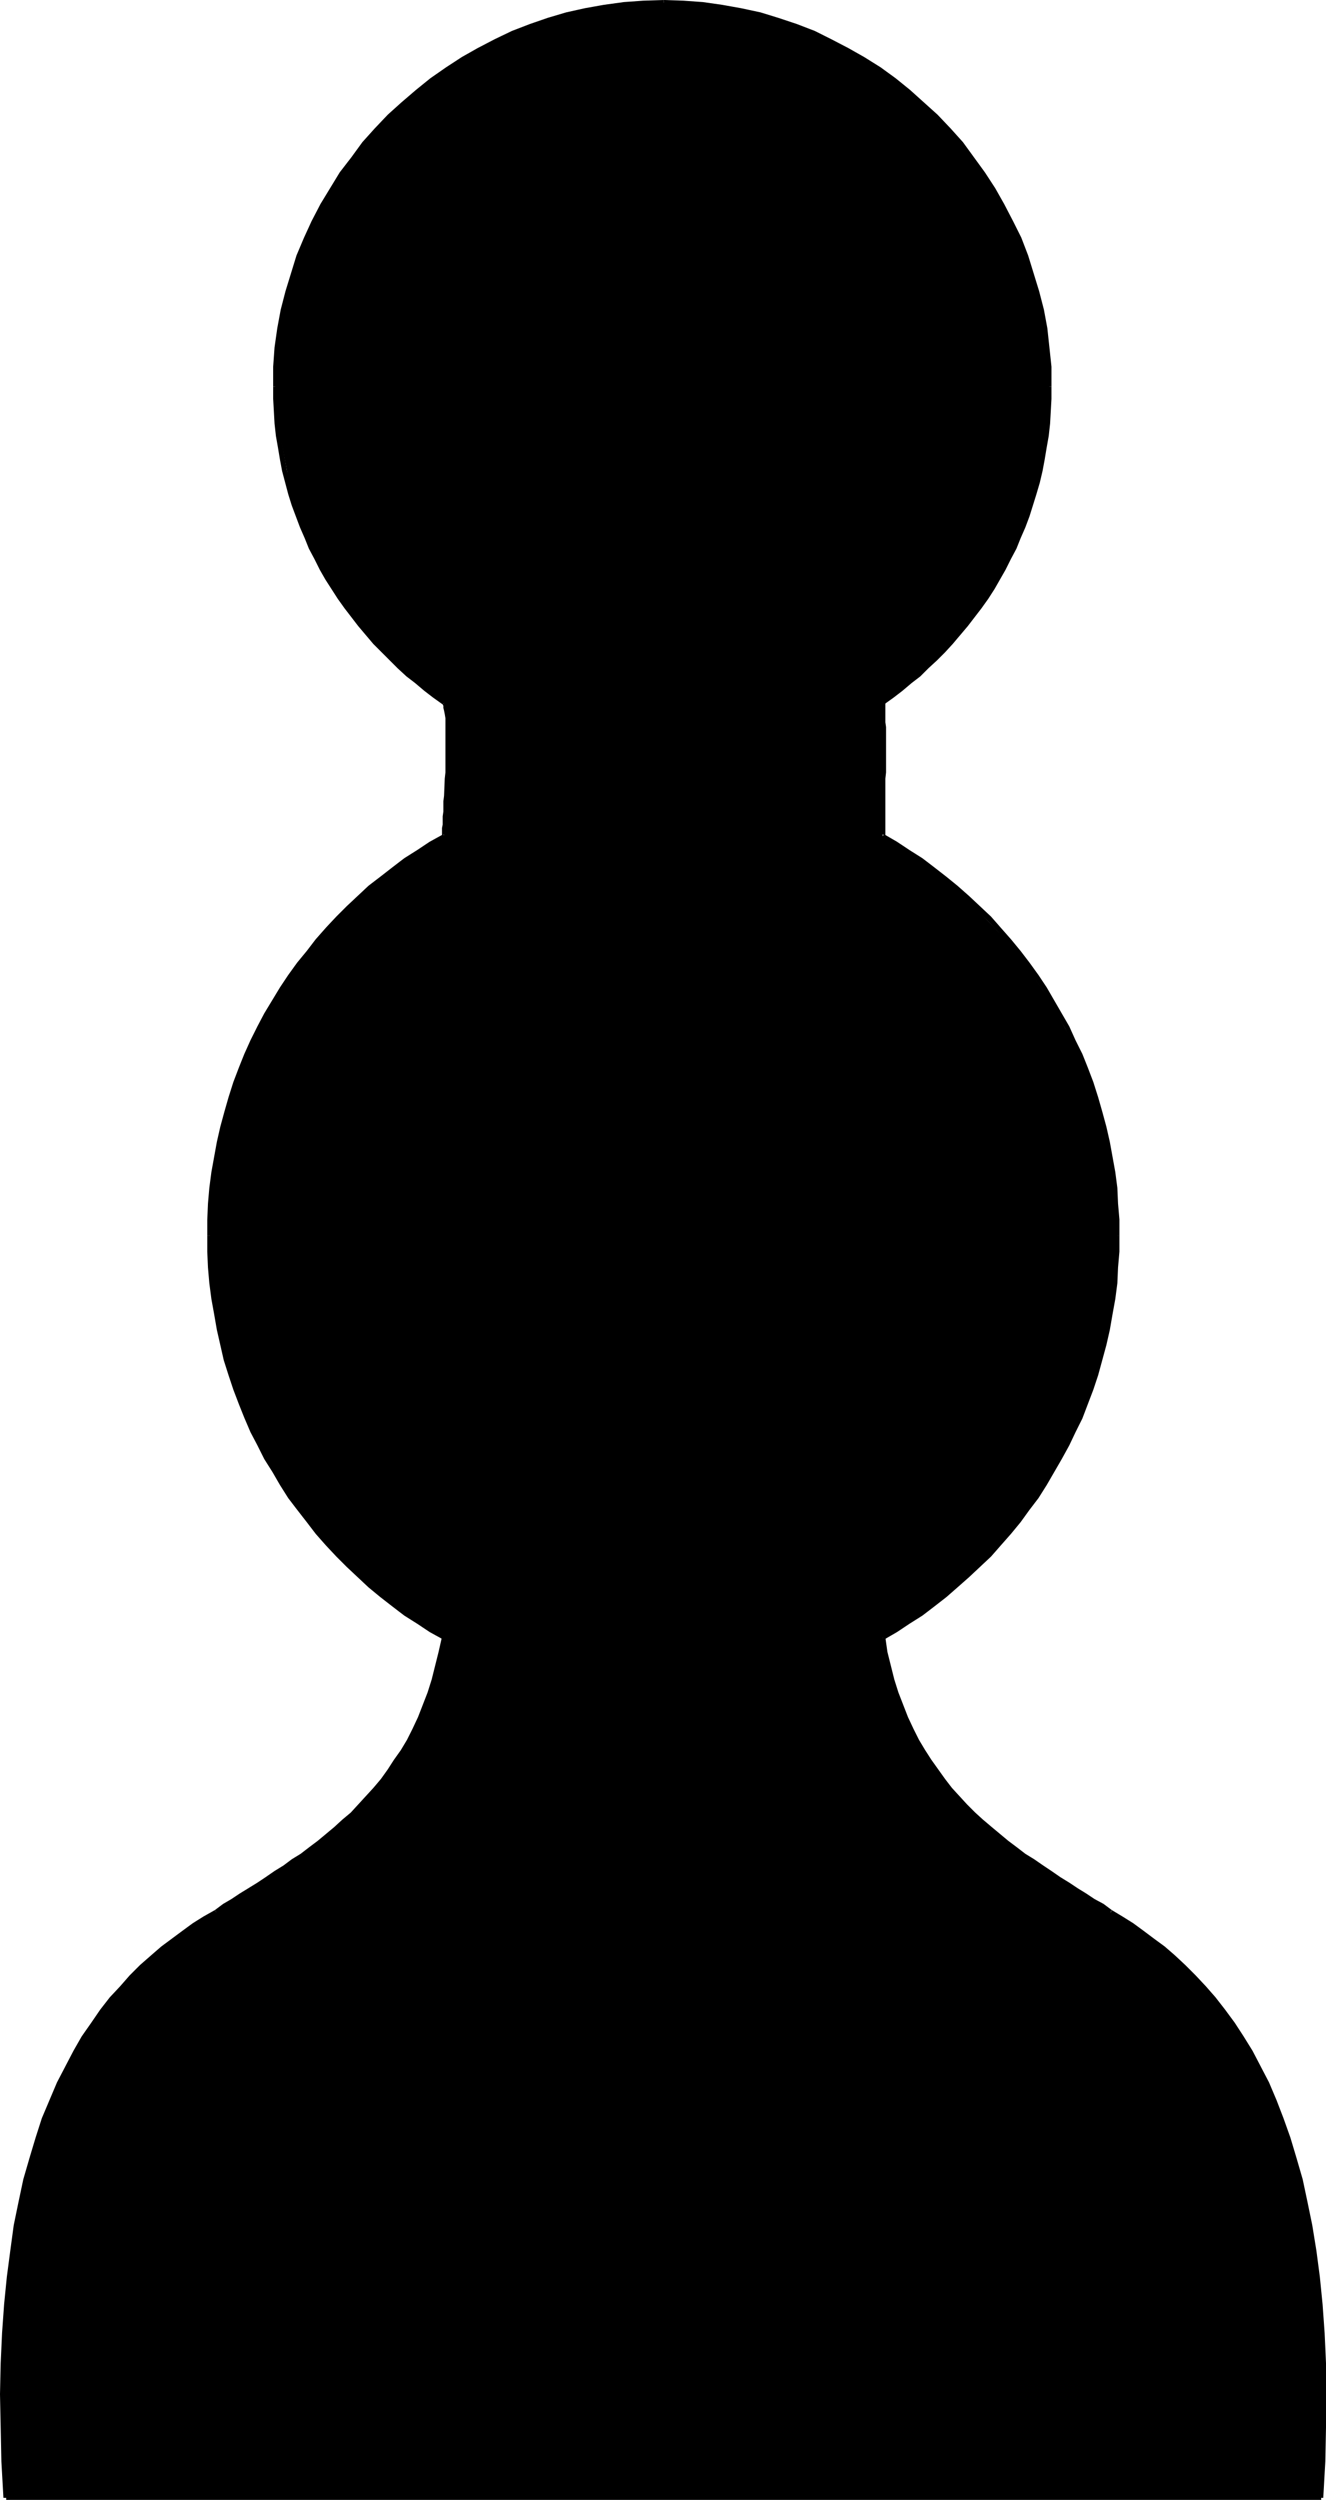 <?xml version="1.0" encoding="UTF-8" standalone="no"?>
<svg
   version="1.0"
   width="82.612mm"
   height="155.668mm"
   id="svg16"
   sodipodi:docname="Pawn - Black 3.wmf"
   xmlns:inkscape="http://www.inkscape.org/namespaces/inkscape"
   xmlns:sodipodi="http://sodipodi.sourceforge.net/DTD/sodipodi-0.dtd"
   xmlns="http://www.w3.org/2000/svg"
   xmlns:svg="http://www.w3.org/2000/svg">
  <sodipodi:namedview
     id="namedview16"
     pagecolor="#ffffff"
     bordercolor="#000000"
     borderopacity="0.25"
     inkscape:showpageshadow="2"
     inkscape:pageopacity="0.0"
     inkscape:pagecheckerboard="0"
     inkscape:deskcolor="#d1d1d1"
     inkscape:document-units="mm" />
  <defs
     id="defs1">
    <pattern
       id="WMFhbasepattern"
       patternUnits="userSpaceOnUse"
       width="6"
       height="6"
       x="0"
       y="0" />
  </defs>
  <path
     style="fill:#000000;fill-opacity:1;fill-rule:evenodd;stroke:none"
     d="m 1.455,587.868 -1.131,-16.482 0.646,-15.028 0.485,-13.897 1.455,-12.443 2.101,-11.311 2.586,-10.342 2.586,-9.372 3.555,-8.241 4.202,-7.756 4.202,-6.787 8.727,-10.827 9.697,-8.726 10.343,-6.625 16,-10.342 8.242,-5.817 7.757,-6.625 7.273,-8.241 6.141,-9.372 4.687,-10.827 3.555,-13.412 -11.798,-7.756 -10.828,-8.726 -9.373,-10.827 -8.242,-11.958 -6.141,-12.443 -5.172,-13.412 -2.586,-14.382 -0.97,-15.028 0.97,-15.028 2.586,-13.897 5.172,-13.412 6.141,-12.443 8.242,-11.796 9.373,-10.342 10.828,-9.372 11.798,-7.756 0.646,-14.866 v -10.988 l -0.646,-5.656 -8.727,-6.625 -7.757,-7.272 -6.626,-8.726 -5.656,-8.888 -4.687,-9.695 -3.071,-10.827 -2.101,-10.988 -1.131,-11.311 0.646,-9.211 1.455,-8.888 2.101,-8.726 3.071,-8.241 4.202,-7.756 4.04,-7.272 5.656,-7.272 5.818,-6.14 6.626,-6.14 6.788,-5.171 7.596,-4.686 7.757,-3.717 8.404,-3.07 8.727,-2.585 9.212,-0.97 9.373,-0.485 9.212,0.485 8.889,0.97 8.727,2.585 8.242,3.07 8.242,3.717 7.273,4.686 7.111,5.171 6.303,6.14 6.141,6.14 5.172,7.272 4.687,7.272 3.555,7.756 3.071,8.241 2.586,8.726 1.131,8.888 0.485,9.211 -0.485,11.311 -2.101,10.988 -3.555,10.827 -4.687,9.695 -5.656,8.888 -6.788,8.726 -7.596,7.272 -8.404,6.625 v 16.644 14.866 l 11.959,7.756 10.182,9.372 9.858,10.342 7.757,11.796 6.788,12.443 4.525,13.412 3.232,13.897 0.97,15.028 -0.97,15.028 -3.232,14.382 -4.525,13.412 -6.788,12.443 -7.757,11.958 -9.858,10.827 -10.182,8.726 -11.959,7.756 3.071,13.412 5.333,10.827 6.141,9.372 6.626,8.241 8.242,6.625 7.757,5.817 16.484,10.342 9.858,6.625 9.858,8.726 4.525,5.171 4.687,5.656 4.202,6.787 3.555,7.756 3.717,8.241 3.071,9.372 2.586,10.342 1.939,11.311 1.131,12.443 0.97,13.897 v 15.028 l -0.485,16.482 z"
     id="path1" />
  <path
     style="fill:#000000;fill-opacity:1;fill-rule:evenodd;stroke:none"
     d="m 1.939,587.868 -0.485,-8.564 -0.162,-8.08 -0.162,-7.756 0.162,-7.272 0.323,-7.11 0.485,-6.787 0.646,-6.302 0.808,-6.14 0.808,-5.979 1.131,-5.494 1.131,-5.333 1.293,-4.848 1.455,-4.848 1.616,-4.363 1.616,-4.363 1.778,-4.04 1.939,-3.717 1.939,-3.717 1.939,-3.393 2.101,-3.07 2.263,-3.07 2.263,-2.747 2.263,-2.747 2.263,-2.424 2.424,-2.424 2.424,-2.101 2.586,-2.101 4.848,-3.878 2.424,-1.616 2.586,-1.616 2.586,-1.454 -0.646,-0.97 -2.586,1.454 -2.586,1.616 -2.424,1.778 -5.01,3.717 -2.424,2.101 -2.586,2.262 -2.424,2.424 -2.263,2.585 -2.424,2.585 -2.263,2.909 -2.101,3.07 -2.263,3.232 -1.939,3.393 -1.939,3.717 -1.939,3.717 -1.778,4.201 -1.778,4.201 -1.455,4.525 -1.455,4.848 -1.455,5.009 -1.131,5.333 -1.131,5.494 -0.808,5.979 -0.808,6.14 -0.646,6.464 -0.485,6.787 -0.323,7.11 L 0,563.468 l 0.162,7.756 0.162,8.08 0.485,8.564 z"
     id="path2" />
  <path
     style="fill:#000000;fill-opacity:1;fill-rule:evenodd;stroke:none"
     d="m 51.231,450.516 v -0.162 l 1.939,-1.293 1.939,-1.131 4.04,-2.585 1.939,-1.293 2.101,-1.293 2.101,-1.293 2.101,-1.454 1.939,-1.454 2.101,-1.454 4.04,-3.07 2.101,-1.616 1.939,-1.616 3.879,-3.393 1.778,-1.939 3.717,-4.04 1.616,-2.101 3.394,-4.363 1.455,-2.585 1.455,-2.424 1.293,-2.585 1.455,-2.747 1.131,-2.909 0.97,-2.909 1.131,-3.232 0.808,-3.232 0.808,-3.393 0.808,-3.393 v 0 l -1.131,-0.162 v -0.162 l -0.808,3.555 -0.808,3.232 -0.808,3.232 -0.97,3.07 -1.131,2.909 -1.131,2.909 -1.293,2.747 -1.293,2.585 -1.455,2.424 -1.616,2.262 -1.455,2.262 -1.616,2.262 -1.778,2.101 -1.778,1.939 -1.778,1.939 -1.778,1.939 -1.939,1.616 -1.939,1.778 -1.939,1.616 -1.939,1.616 -1.939,1.454 -2.101,1.616 -2.101,1.293 -1.939,1.454 -2.101,1.293 -2.101,1.454 -1.939,1.293 -2.101,1.293 -2.101,1.293 -1.939,1.293 -1.939,1.131 -1.939,1.454 v 0 z"
     id="path3" />
  <path
     style="fill:#000000;fill-opacity:1;fill-rule:evenodd;stroke:none"
     d="m 104.886,384.91 -3.071,-1.939 -2.909,-1.778 -3.071,-1.939 -2.747,-2.101 -2.747,-2.101 -2.747,-2.424 -2.586,-2.262 -2.586,-2.424 -2.424,-2.424 -2.424,-2.585 -2.263,-2.747 -2.263,-2.585 -2.101,-2.909 -2.101,-2.909 -1.939,-2.909 -1.778,-2.909 -1.939,-3.07 -1.616,-3.232 -1.455,-3.07 -1.455,-3.232 -1.455,-3.393 -1.131,-3.232 -1.131,-3.393 -1.131,-3.555 -0.808,-3.393 -0.808,-3.555 -0.646,-3.717 -0.646,-3.555 -0.485,-3.555 -0.162,-3.717 -0.323,-3.717 v -3.717 h -1.131 v 3.717 l 0.162,3.717 0.323,3.717 0.485,3.717 0.646,3.555 0.646,3.717 0.808,3.555 0.808,3.555 1.131,3.555 1.131,3.393 1.293,3.393 1.293,3.232 1.455,3.393 1.616,3.07 1.616,3.232 1.939,3.07 1.778,3.07 1.939,3.07 2.101,2.747 2.263,2.909 2.101,2.747 2.424,2.747 2.424,2.585 2.424,2.424 2.586,2.424 2.586,2.424 2.747,2.262 2.909,2.262 2.747,2.101 3.071,1.939 2.909,1.939 3.232,1.778 z"
     id="path4" />
  <path
     style="fill:#000000;fill-opacity:1;fill-rule:evenodd;stroke:none"
     d="m 49.938,290.864 v -3.717 l 0.323,-3.717 0.162,-3.717 0.485,-3.717 0.646,-3.555 0.646,-3.555 0.808,-3.555 0.808,-3.393 1.131,-3.393 1.131,-3.393 1.131,-3.393 1.455,-3.232 1.455,-3.232 1.455,-3.232 1.616,-3.07 3.717,-5.979 1.939,-2.909 2.101,-2.909 2.101,-2.747 2.263,-2.747 2.263,-2.585 2.424,-2.585 2.424,-2.424 2.586,-2.424 2.586,-2.262 2.747,-2.262 2.747,-2.101 2.747,-2.101 3.071,-1.939 2.909,-1.939 3.071,-1.778 -0.485,-0.97 -3.232,1.778 -2.909,1.939 -3.071,1.939 -2.747,2.101 -2.909,2.262 -2.747,2.101 -2.586,2.424 -2.586,2.424 -2.424,2.424 -2.424,2.585 -2.424,2.747 -2.101,2.747 -2.263,2.747 -2.101,2.909 -1.939,2.909 -3.717,6.14 -1.616,3.07 -1.616,3.232 -1.455,3.232 -1.293,3.232 -1.293,3.393 -1.131,3.555 -0.97,3.393 -0.97,3.555 -0.808,3.555 -0.646,3.555 -0.646,3.555 -0.485,3.717 -0.323,3.717 -0.162,3.878 v 3.717 z"
     id="path5" />
  <path
     style="fill:#000000;fill-opacity:1;fill-rule:evenodd;stroke:none"
     d="m 104.563,197.464 0.646,-0.646 v -0.646 -0.485 l 0.162,-0.808 v -0.808 -0.808 l 0.162,-0.97 v -1.131 -1.131 l 0.162,-1.293 v -1.293 l 0.162,-4.201 0.162,-1.293 v -1.616 -1.293 -1.454 -5.333 -1.131 -1.131 -1.131 l -0.162,-0.97 -0.162,-0.808 v -0.646 l -0.162,-0.646 -0.162,-0.485 -0.162,-0.162 -0.162,-0.162 -0.808,0.808 -0.162,-0.162 0.162,0.162 0.162,0.323 v 0.485 l 0.162,0.646 0.162,0.808 0.162,0.97 v 0.97 1.131 1.131 5.333 1.454 1.293 1.454 l -0.162,1.454 -0.162,4.04 -0.162,1.293 v 1.293 1.131 l -0.162,1.131 v 0.97 0.97 l -0.162,0.808 v 0.646 0.485 0.808 l 0.485,-0.485 z"
     id="path6" />
  <path
     style="fill:#000000;fill-opacity:1;fill-rule:evenodd;stroke:none"
     d="m 105.048,164.985 -2.424,-1.778 -1.939,-1.616 -2.263,-1.616 -1.939,-1.778 -2.101,-1.778 -3.717,-3.717 -1.939,-1.939 -1.778,-1.939 -1.616,-2.101 -1.778,-2.101 -1.616,-2.101 -1.455,-2.262 -1.455,-2.262 -1.455,-2.262 -1.293,-2.262 -1.293,-2.424 -1.131,-2.424 -1.131,-2.424 -0.97,-2.424 -1.131,-2.585 -0.808,-2.585 -0.808,-2.585 -1.455,-5.332 -0.485,-2.747 -0.485,-2.747 -0.485,-2.747 -0.323,-2.909 -0.162,-2.747 -0.162,-2.909 v -2.909 h -1.131 v 2.909 l 0.162,2.909 0.162,2.909 0.323,2.909 0.485,2.747 0.485,2.909 0.485,2.585 1.455,5.494 0.808,2.585 0.97,2.585 0.97,2.585 1.131,2.585 0.97,2.424 1.293,2.424 1.293,2.585 1.293,2.262 1.455,2.262 1.455,2.262 1.616,2.262 1.616,2.101 1.616,2.101 1.778,2.101 1.778,2.101 1.939,1.939 3.717,3.717 2.101,1.939 2.101,1.616 2.101,1.778 2.101,1.616 2.263,1.616 z"
     id="path7" />
  <path
     style="fill:#000000;fill-opacity:1;fill-rule:evenodd;stroke:none"
     d="m 65.453,90.976 v -4.525 l 0.485,-4.525 0.485,-4.525 0.808,-4.363 1.131,-4.201 1.131,-4.201 1.455,-4.201 1.616,-4.04 1.939,-3.878 1.939,-3.878 2.263,-3.878 2.263,-3.555 2.586,-3.555 2.747,-3.393 2.747,-3.232 3.071,-3.232 3.232,-2.909 3.232,-2.909 3.394,-2.747 3.717,-2.424 3.555,-2.424 3.879,-2.101 3.879,-2.101 4.04,-1.778 4.04,-1.616 4.202,-1.454 4.364,-1.293 4.364,-0.97 4.364,-0.808 4.525,-0.646 4.687,-0.323 4.687,-0.162 V 0 l -4.848,0.162 -4.525,0.323 -4.687,0.646 -4.525,0.808 -4.364,0.97 -4.364,1.293 -4.202,1.454 -4.202,1.616 -4.04,1.939 -4.04,2.101 -3.717,2.101 -3.717,2.424 -3.717,2.585 -3.394,2.747 -3.394,2.909 -3.232,2.909 -3.071,3.232 -2.909,3.232 -2.586,3.555 -2.747,3.555 -2.263,3.717 -2.263,3.717 -2.101,4.04 -1.778,3.878 -1.778,4.201 -1.293,4.201 -1.293,4.201 -1.131,4.363 -0.808,4.363 -0.646,4.525 -0.323,4.525 v 4.686 z"
     id="path8" />
  <path
     style="fill:#000000;fill-opacity:1;fill-rule:evenodd;stroke:none"
     d="m 156.279,1.131 4.525,0.162 4.525,0.323 4.525,0.646 4.525,0.808 4.364,0.97 4.202,1.293 4.202,1.454 4.202,1.616 3.879,1.778 4.04,2.101 3.717,2.101 3.717,2.424 3.394,2.424 3.394,2.747 3.394,2.909 3.071,2.909 3.071,3.232 2.747,3.232 2.747,3.393 2.424,3.555 2.424,3.555 2.101,3.878 2.101,3.878 1.778,3.878 1.616,4.04 1.455,4.201 1.131,4.201 1.131,4.201 0.808,4.363 0.485,4.525 0.485,4.525 v 4.525 h 1.131 v -4.686 l -0.485,-4.525 -0.485,-4.525 -0.808,-4.363 -1.131,-4.363 -1.293,-4.201 -1.293,-4.201 -1.616,-4.201 -1.939,-3.878 -2.101,-4.04 -2.101,-3.717 -2.424,-3.717 -2.586,-3.555 -2.586,-3.555 -2.909,-3.232 -3.071,-3.232 -3.232,-2.909 -3.232,-2.909 -3.394,-2.747 -3.555,-2.585 -3.879,-2.424 -3.717,-2.101 -4.04,-2.101 -3.879,-1.939 -4.202,-1.616 -4.364,-1.454 -4.202,-1.293 L 174.541,1.939 170.016,1.131 165.491,0.485 160.966,0.162 156.279,0 Z"
     id="path9" />
  <path
     style="fill:#000000;fill-opacity:1;fill-rule:evenodd;stroke:none"
     d="m 246.458,90.976 v 2.909 l -0.162,2.909 -0.162,2.747 -0.323,2.909 -0.485,2.747 -0.485,2.747 -0.485,2.747 -0.646,2.585 -0.808,2.747 -0.808,2.585 -0.808,2.585 -0.97,2.585 -0.97,2.424 -1.131,2.424 -1.131,2.424 -1.293,2.424 -1.293,2.262 -1.293,2.262 -1.616,2.262 -1.454,2.262 -1.455,2.101 -1.616,2.101 -1.778,2.101 -1.778,1.939 -1.778,1.939 -1.939,1.939 -1.939,1.778 -1.939,1.778 -2.101,1.778 -2.101,1.616 -2.101,1.616 -2.101,1.778 0.646,0.808 2.263,-1.616 2.101,-1.616 2.101,-1.778 2.101,-1.616 1.939,-1.939 1.939,-1.778 1.939,-1.939 1.778,-1.939 1.778,-2.101 1.778,-2.101 1.616,-2.101 1.616,-2.101 1.616,-2.262 1.455,-2.262 1.293,-2.262 1.293,-2.262 1.293,-2.585 1.293,-2.424 0.97,-2.424 1.131,-2.585 0.97,-2.585 0.808,-2.585 0.808,-2.585 0.808,-2.747 0.646,-2.747 0.485,-2.585 0.485,-2.909 0.485,-2.747 0.323,-2.909 0.162,-2.909 0.162,-2.909 v -2.909 z"
     id="path10" />
  <path
     style="fill:#000000;fill-opacity:1;fill-rule:evenodd;stroke:none"
     d="m 207.348,165.469 v -0.162 0.808 0.485 0.646 0.808 1.939 l 0.162,1.131 v 1.131 1.293 2.585 1.454 4.201 l -0.162,1.454 v 2.747 1.454 2.424 1.293 0.97 1.131 3.555 l 0.485,0.646 v -1.131 l 0.646,0.485 v -3.555 -1.131 -0.97 -1.293 -2.424 -1.454 -2.747 l 0.162,-1.454 v -4.201 -1.454 -2.585 -1.293 -1.131 l -0.162,-1.131 v -1.939 -0.808 -0.808 -0.485 -0.646 0 z"
     id="path11" />
  <path
     style="fill:#000000;fill-opacity:1;fill-rule:evenodd;stroke:none"
     d="m 207.51,197.303 3.071,1.778 2.909,1.939 3.071,1.939 2.747,2.101 2.747,2.101 2.747,2.262 2.586,2.262 2.586,2.424 2.424,2.424 2.424,2.585 2.263,2.585 2.263,2.747 2.101,2.747 2.101,2.909 1.939,2.909 1.778,2.909 1.778,3.07 1.778,3.07 1.455,3.232 1.455,3.232 1.455,3.232 1.131,3.393 1.131,3.393 1.131,3.393 0.808,3.393 0.808,3.555 0.646,3.555 0.646,3.555 0.485,3.717 0.162,3.717 0.323,3.717 v 3.717 h 1.131 v -3.878 l -0.323,-3.717 -0.162,-3.717 -0.485,-3.717 -0.646,-3.555 -0.646,-3.555 -0.808,-3.555 -0.97,-3.555 -0.97,-3.393 -1.131,-3.555 -1.293,-3.393 -1.293,-3.232 -1.616,-3.232 -1.455,-3.232 -1.778,-3.07 -1.778,-3.07 -1.778,-3.07 -1.939,-2.909 -2.101,-2.909 -2.101,-2.747 -2.263,-2.747 -2.424,-2.747 -2.263,-2.585 -2.586,-2.424 -2.586,-2.424 -2.747,-2.424 -2.586,-2.101 -2.909,-2.262 -2.747,-2.101 -3.071,-1.939 -2.909,-1.939 -3.071,-1.778 z"
     id="path12" />
  <path
     style="fill:#000000;fill-opacity:1;fill-rule:evenodd;stroke:none"
     d="m 262.458,290.864 v 3.555 l -0.323,3.878 -0.162,3.717 -0.485,3.555 -0.646,3.555 -0.646,3.717 -0.808,3.555 -0.808,3.393 -1.131,3.555 -1.131,3.393 -1.131,3.232 -1.455,3.393 -1.455,3.232 -1.455,3.07 -1.778,3.232 -1.778,3.07 -1.778,2.909 -1.939,2.909 -2.101,2.909 -2.101,2.909 -2.263,2.585 -2.263,2.747 -2.424,2.585 -2.424,2.424 -2.586,2.424 -2.586,2.262 -2.747,2.424 -2.747,2.101 -2.747,2.101 -3.071,1.939 -2.909,1.778 -3.071,1.939 0.646,0.97 3.071,-1.778 2.909,-1.939 3.071,-1.939 2.747,-2.101 2.909,-2.262 2.586,-2.262 2.747,-2.424 2.586,-2.424 2.586,-2.424 2.263,-2.585 2.424,-2.747 2.263,-2.747 2.101,-2.909 2.101,-2.747 1.939,-3.07 1.778,-3.07 1.778,-3.07 1.778,-3.232 1.455,-3.07 1.616,-3.232 1.293,-3.393 1.293,-3.393 1.131,-3.393 0.97,-3.555 0.97,-3.555 0.808,-3.555 0.646,-3.717 0.646,-3.555 0.485,-3.717 0.162,-3.717 0.323,-3.717 v -3.717 z"
     id="path13" />
  <path
     style="fill:#000000;fill-opacity:1;fill-rule:evenodd;stroke:none"
     d="m 207.348,385.556 0.485,3.393 0.808,3.393 0.808,3.232 1.131,3.232 0.97,2.909 1.131,2.909 1.293,2.747 1.455,2.585 1.455,2.424 1.455,2.585 1.616,2.101 1.778,2.262 1.616,2.101 1.778,2.101 1.778,1.939 1.939,1.939 1.939,1.616 1.939,1.778 1.939,1.616 2.101,1.616 4.04,3.07 2.101,1.454 2.101,1.454 1.939,1.454 2.101,1.293 2.101,1.293 2.101,1.293 1.939,1.293 2.101,1.293 1.939,1.131 1.939,1.454 0.646,-0.97 -1.939,-1.454 -2.101,-1.131 -1.939,-1.293 -2.101,-1.293 -1.939,-1.293 -2.101,-1.293 -2.101,-1.454 -1.939,-1.293 -2.101,-1.454 -2.101,-1.293 -2.101,-1.616 -1.939,-1.454 -1.939,-1.616 -1.939,-1.616 -2.101,-1.778 -1.778,-1.616 -1.939,-1.939 -1.778,-1.939 -1.778,-1.939 -1.616,-2.101 -1.616,-2.262 -1.616,-2.262 -1.455,-2.262 -1.455,-2.424 -1.293,-2.585 -1.293,-2.747 -1.131,-2.909 -1.131,-2.909 -0.97,-3.07 -0.808,-3.232 -0.808,-3.232 -0.485,-3.393 z"
     id="path14" />
  <path
     style="fill:#000000;fill-opacity:1;fill-rule:evenodd;stroke:none"
     d="m 261.327,450.516 2.263,1.454 2.586,1.616 2.424,1.616 2.424,1.939 2.424,1.939 2.424,1.939 2.424,2.262 2.424,2.424 2.424,2.424 2.263,2.747 2.101,2.747 2.263,3.07 2.101,3.07 2.101,3.393 1.939,3.717 1.778,3.717 1.778,4.04 1.778,4.363 1.454,4.363 1.455,4.848 1.455,4.848 1.131,5.333 1.131,5.656 0.97,5.817 0.646,6.14 0.808,6.302 0.485,6.787 0.323,7.11 v 7.272 7.756 l -0.162,8.08 -0.485,8.564 h 1.131 l 0.485,-8.564 0.162,-8.08 v -7.756 -7.272 l -0.323,-7.11 -0.485,-6.787 -0.646,-6.464 -0.808,-6.14 -0.97,-5.979 -1.131,-5.494 -1.131,-5.333 -1.454,-5.009 -1.455,-4.848 -1.616,-4.525 -1.616,-4.201 -1.778,-4.201 -1.939,-3.717 -1.939,-3.717 -2.101,-3.393 -2.101,-3.232 -2.263,-3.07 -2.263,-2.909 -2.263,-2.585 -2.424,-2.585 -2.424,-2.424 -2.424,-2.262 -2.424,-2.101 -2.424,-1.778 -2.586,-1.939 -2.424,-1.778 -2.586,-1.616 -2.424,-1.454 z"
     id="path15" />
  <path
     style="fill:#000000;fill-opacity:1;fill-rule:evenodd;stroke:none"
     d="M 311.103,587.222 H 1.455 v 1.131 H 311.103 Z"
     id="path16" />
</svg>
